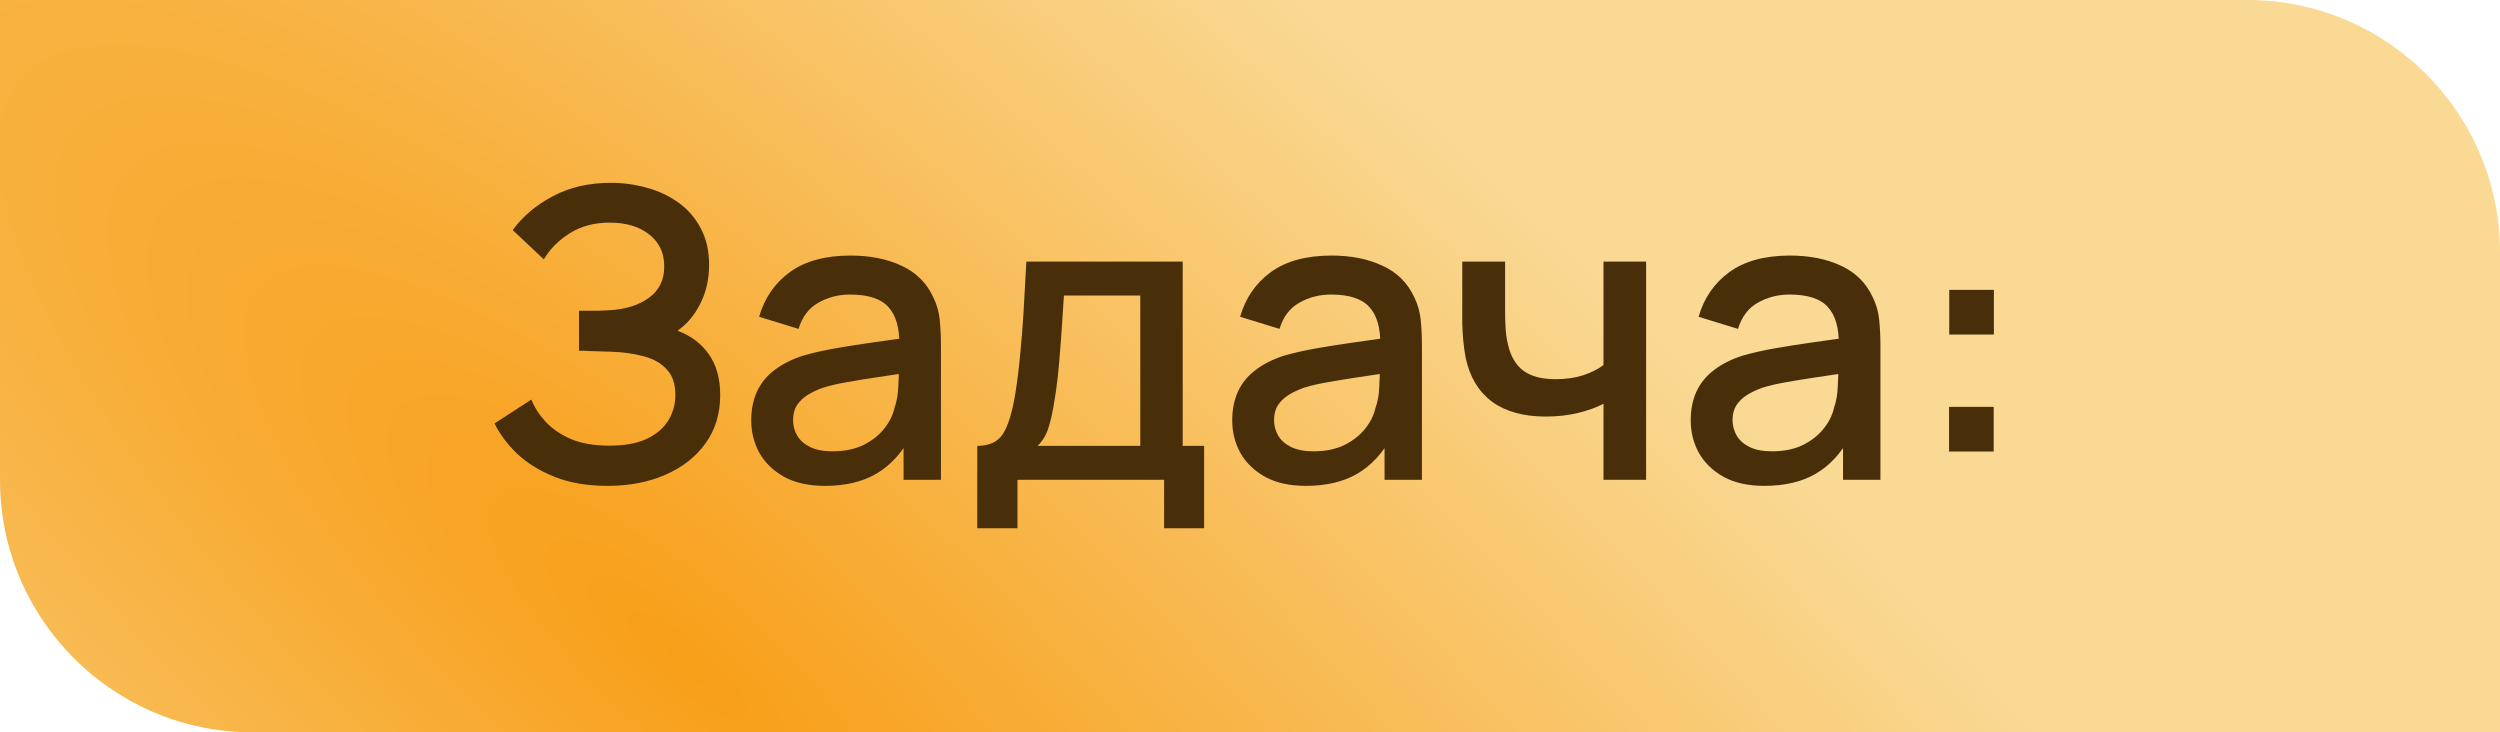 <?xml version="1.0" encoding="UTF-8"?> <svg xmlns="http://www.w3.org/2000/svg" width="99" height="29" viewBox="0 0 99 29" fill="none"><path d="M0 0H89C94.523 0 99 4.478 99 10.001C99 16.329 99 21.557 99 29H10C4.477 29 0 24.522 0 18.999C3.20698e-05 12.956 -0 7.665 0 0Z" fill="url(#paint0_radial_7_434)"></path><path d="M24.064 19.24C23.264 19.24 22.568 19.123 21.976 18.888C21.384 18.653 20.888 18.349 20.488 17.976C20.093 17.597 19.792 17.195 19.584 16.768L21.04 15.824C21.168 16.139 21.36 16.435 21.616 16.712C21.877 16.989 22.213 17.216 22.624 17.392C23.04 17.563 23.544 17.648 24.136 17.648C24.728 17.648 25.216 17.56 25.6 17.384C25.984 17.203 26.269 16.963 26.456 16.664C26.648 16.36 26.744 16.019 26.744 15.64C26.744 15.197 26.627 14.856 26.392 14.616C26.163 14.371 25.856 14.2 25.472 14.104C25.088 14.003 24.672 13.944 24.224 13.928C23.851 13.917 23.581 13.909 23.416 13.904C23.251 13.893 23.139 13.888 23.08 13.888C23.027 13.888 22.976 13.888 22.928 13.888V12.304C22.987 12.304 23.088 12.304 23.232 12.304C23.381 12.304 23.536 12.304 23.696 12.304C23.856 12.299 23.987 12.293 24.088 12.288C24.749 12.256 25.283 12.093 25.688 11.8C26.099 11.507 26.304 11.091 26.304 10.552C26.304 10.013 26.104 9.589 25.704 9.28C25.309 8.971 24.789 8.816 24.144 8.816C23.531 8.816 23.003 8.957 22.56 9.24C22.117 9.517 21.776 9.861 21.536 10.272L20.304 9.112C20.688 8.579 21.213 8.133 21.88 7.776C22.547 7.419 23.317 7.24 24.192 7.24C24.688 7.24 25.168 7.307 25.632 7.44C26.096 7.568 26.512 7.765 26.88 8.032C27.248 8.299 27.539 8.637 27.752 9.048C27.971 9.453 28.08 9.936 28.08 10.496C28.08 11.056 27.965 11.563 27.736 12.016C27.512 12.469 27.211 12.829 26.832 13.096C27.36 13.293 27.773 13.605 28.072 14.032C28.371 14.453 28.52 14.992 28.52 15.648C28.52 16.384 28.325 17.021 27.936 17.56C27.552 18.093 27.024 18.507 26.352 18.8C25.685 19.093 24.923 19.24 24.064 19.24ZM32.669 19.24C32.029 19.24 31.493 19.123 31.061 18.888C30.629 18.648 30.301 18.333 30.077 17.944C29.859 17.549 29.749 17.117 29.749 16.648C29.749 16.211 29.827 15.827 29.981 15.496C30.136 15.165 30.365 14.885 30.669 14.656C30.973 14.421 31.347 14.232 31.789 14.088C32.173 13.976 32.608 13.877 33.093 13.792C33.579 13.707 34.088 13.627 34.621 13.552C35.16 13.477 35.693 13.403 36.221 13.328L35.613 13.664C35.624 12.987 35.48 12.485 35.181 12.16C34.888 11.829 34.381 11.664 33.661 11.664C33.208 11.664 32.792 11.771 32.413 11.984C32.035 12.192 31.771 12.539 31.621 13.024L30.061 12.544C30.275 11.803 30.68 11.213 31.277 10.776C31.88 10.339 32.68 10.12 33.677 10.12C34.451 10.12 35.123 10.253 35.693 10.52C36.269 10.781 36.691 11.197 36.957 11.768C37.096 12.051 37.181 12.349 37.213 12.664C37.245 12.979 37.261 13.317 37.261 13.68V19H35.781V17.024L36.069 17.28C35.712 17.941 35.256 18.435 34.701 18.76C34.152 19.08 33.475 19.24 32.669 19.24ZM32.965 17.872C33.44 17.872 33.848 17.789 34.189 17.624C34.531 17.453 34.805 17.237 35.013 16.976C35.221 16.715 35.357 16.443 35.421 16.16C35.512 15.904 35.563 15.616 35.573 15.296C35.589 14.976 35.597 14.72 35.597 14.528L36.141 14.728C35.613 14.808 35.133 14.88 34.701 14.944C34.269 15.008 33.877 15.072 33.525 15.136C33.179 15.195 32.869 15.267 32.597 15.352C32.368 15.432 32.163 15.528 31.981 15.64C31.805 15.752 31.664 15.888 31.557 16.048C31.456 16.208 31.405 16.403 31.405 16.632C31.405 16.856 31.461 17.064 31.573 17.256C31.685 17.443 31.856 17.592 32.085 17.704C32.315 17.816 32.608 17.872 32.965 17.872ZM38.699 20.92V17.656C39.173 17.656 39.512 17.499 39.715 17.184C39.923 16.864 40.088 16.323 40.211 15.56C40.285 15.096 40.347 14.603 40.395 14.08C40.448 13.557 40.493 12.992 40.531 12.384C40.568 11.771 40.605 11.096 40.643 10.36H46.835V17.656H47.683V20.92H46.099V19H40.291V20.92H38.699ZM41.091 17.656H45.155V11.704H42.131C42.109 12.056 42.085 12.419 42.059 12.792C42.037 13.165 42.011 13.536 41.979 13.904C41.952 14.272 41.92 14.624 41.883 14.96C41.845 15.296 41.803 15.6 41.755 15.872C41.691 16.293 41.613 16.645 41.523 16.928C41.437 17.211 41.293 17.453 41.091 17.656ZM51.716 19.24C51.076 19.24 50.54 19.123 50.108 18.888C49.676 18.648 49.348 18.333 49.124 17.944C48.906 17.549 48.796 17.117 48.796 16.648C48.796 16.211 48.874 15.827 49.028 15.496C49.183 15.165 49.412 14.885 49.716 14.656C50.02 14.421 50.394 14.232 50.836 14.088C51.22 13.976 51.655 13.877 52.14 13.792C52.626 13.707 53.135 13.627 53.668 13.552C54.207 13.477 54.74 13.403 55.268 13.328L54.66 13.664C54.671 12.987 54.527 12.485 54.228 12.16C53.935 11.829 53.428 11.664 52.708 11.664C52.255 11.664 51.839 11.771 51.46 11.984C51.082 12.192 50.818 12.539 50.668 13.024L49.108 12.544C49.322 11.803 49.727 11.213 50.324 10.776C50.927 10.339 51.727 10.12 52.724 10.12C53.498 10.12 54.17 10.253 54.74 10.52C55.316 10.781 55.738 11.197 56.004 11.768C56.143 12.051 56.228 12.349 56.26 12.664C56.292 12.979 56.308 13.317 56.308 13.68V19H54.828V17.024L55.116 17.28C54.759 17.941 54.303 18.435 53.748 18.76C53.199 19.08 52.522 19.24 51.716 19.24ZM52.012 17.872C52.487 17.872 52.895 17.789 53.236 17.624C53.578 17.453 53.852 17.237 54.06 16.976C54.268 16.715 54.404 16.443 54.468 16.16C54.559 15.904 54.61 15.616 54.62 15.296C54.636 14.976 54.644 14.72 54.644 14.528L55.188 14.728C54.66 14.808 54.18 14.88 53.748 14.944C53.316 15.008 52.924 15.072 52.572 15.136C52.226 15.195 51.916 15.267 51.644 15.352C51.415 15.432 51.21 15.528 51.028 15.64C50.852 15.752 50.711 15.888 50.604 16.048C50.503 16.208 50.452 16.403 50.452 16.632C50.452 16.856 50.508 17.064 50.62 17.256C50.732 17.443 50.903 17.592 51.132 17.704C51.362 17.816 51.655 17.872 52.012 17.872ZM63.498 19V15.992C63.204 16.141 62.86 16.264 62.466 16.36C62.071 16.451 61.655 16.496 61.218 16.496C60.332 16.496 59.62 16.299 59.082 15.904C58.548 15.504 58.202 14.928 58.042 14.176C57.999 13.952 57.967 13.723 57.946 13.488C57.924 13.248 57.911 13.029 57.906 12.832C57.906 12.635 57.906 12.488 57.906 12.392V10.36H59.602V12.392C59.602 12.531 59.607 12.715 59.618 12.944C59.628 13.168 59.658 13.387 59.706 13.6C59.807 14.08 60.01 14.437 60.314 14.672C60.618 14.901 61.047 15.016 61.602 15.016C62.002 15.016 62.362 14.965 62.682 14.864C63.007 14.757 63.279 14.621 63.498 14.456V10.36H65.186V19H63.498ZM69.873 19.24C69.233 19.24 68.697 19.123 68.264 18.888C67.832 18.648 67.504 18.333 67.281 17.944C67.062 17.549 66.953 17.117 66.953 16.648C66.953 16.211 67.03 15.827 67.184 15.496C67.339 15.165 67.569 14.885 67.873 14.656C68.177 14.421 68.55 14.232 68.993 14.088C69.376 13.976 69.811 13.877 70.296 13.792C70.782 13.707 71.291 13.627 71.825 13.552C72.363 13.477 72.897 13.403 73.424 13.328L72.817 13.664C72.827 12.987 72.683 12.485 72.385 12.16C72.091 11.829 71.585 11.664 70.865 11.664C70.411 11.664 69.995 11.771 69.617 11.984C69.238 12.192 68.974 12.539 68.825 13.024L67.264 12.544C67.478 11.803 67.883 11.213 68.481 10.776C69.083 10.339 69.883 10.12 70.88 10.12C71.654 10.12 72.326 10.253 72.897 10.52C73.472 10.781 73.894 11.197 74.16 11.768C74.299 12.051 74.385 12.349 74.416 12.664C74.448 12.979 74.465 13.317 74.465 13.68V19H72.984V17.024L73.272 17.28C72.915 17.941 72.459 18.435 71.904 18.76C71.355 19.08 70.678 19.24 69.873 19.24ZM70.168 17.872C70.643 17.872 71.051 17.789 71.392 17.624C71.734 17.453 72.008 17.237 72.216 16.976C72.424 16.715 72.561 16.443 72.624 16.16C72.715 15.904 72.766 15.616 72.776 15.296C72.793 14.976 72.8 14.72 72.8 14.528L73.344 14.728C72.817 14.808 72.337 14.88 71.904 14.944C71.472 15.008 71.081 15.072 70.728 15.136C70.382 15.195 70.073 15.267 69.8 15.352C69.571 15.432 69.366 15.528 69.184 15.64C69.008 15.752 68.867 15.888 68.76 16.048C68.659 16.208 68.609 16.403 68.609 16.632C68.609 16.856 68.665 17.064 68.776 17.256C68.888 17.443 69.059 17.592 69.288 17.704C69.518 17.816 69.811 17.872 70.168 17.872ZM77.182 17.88V16.112H78.95V17.88H77.182ZM77.19 13.248V11.48H78.958V13.248H77.19Z" fill="#482F09"></path><defs><radialGradient id="paint0_radial_7_434" cx="0" cy="0" r="1" gradientUnits="userSpaceOnUse" gradientTransform="translate(27.755 26.71) rotate(-48.306) scale(35.771 117.692)"><stop stop-color="#F89F19"></stop><stop offset="1" stop-color="#F9D994"></stop></radialGradient></defs></svg> 